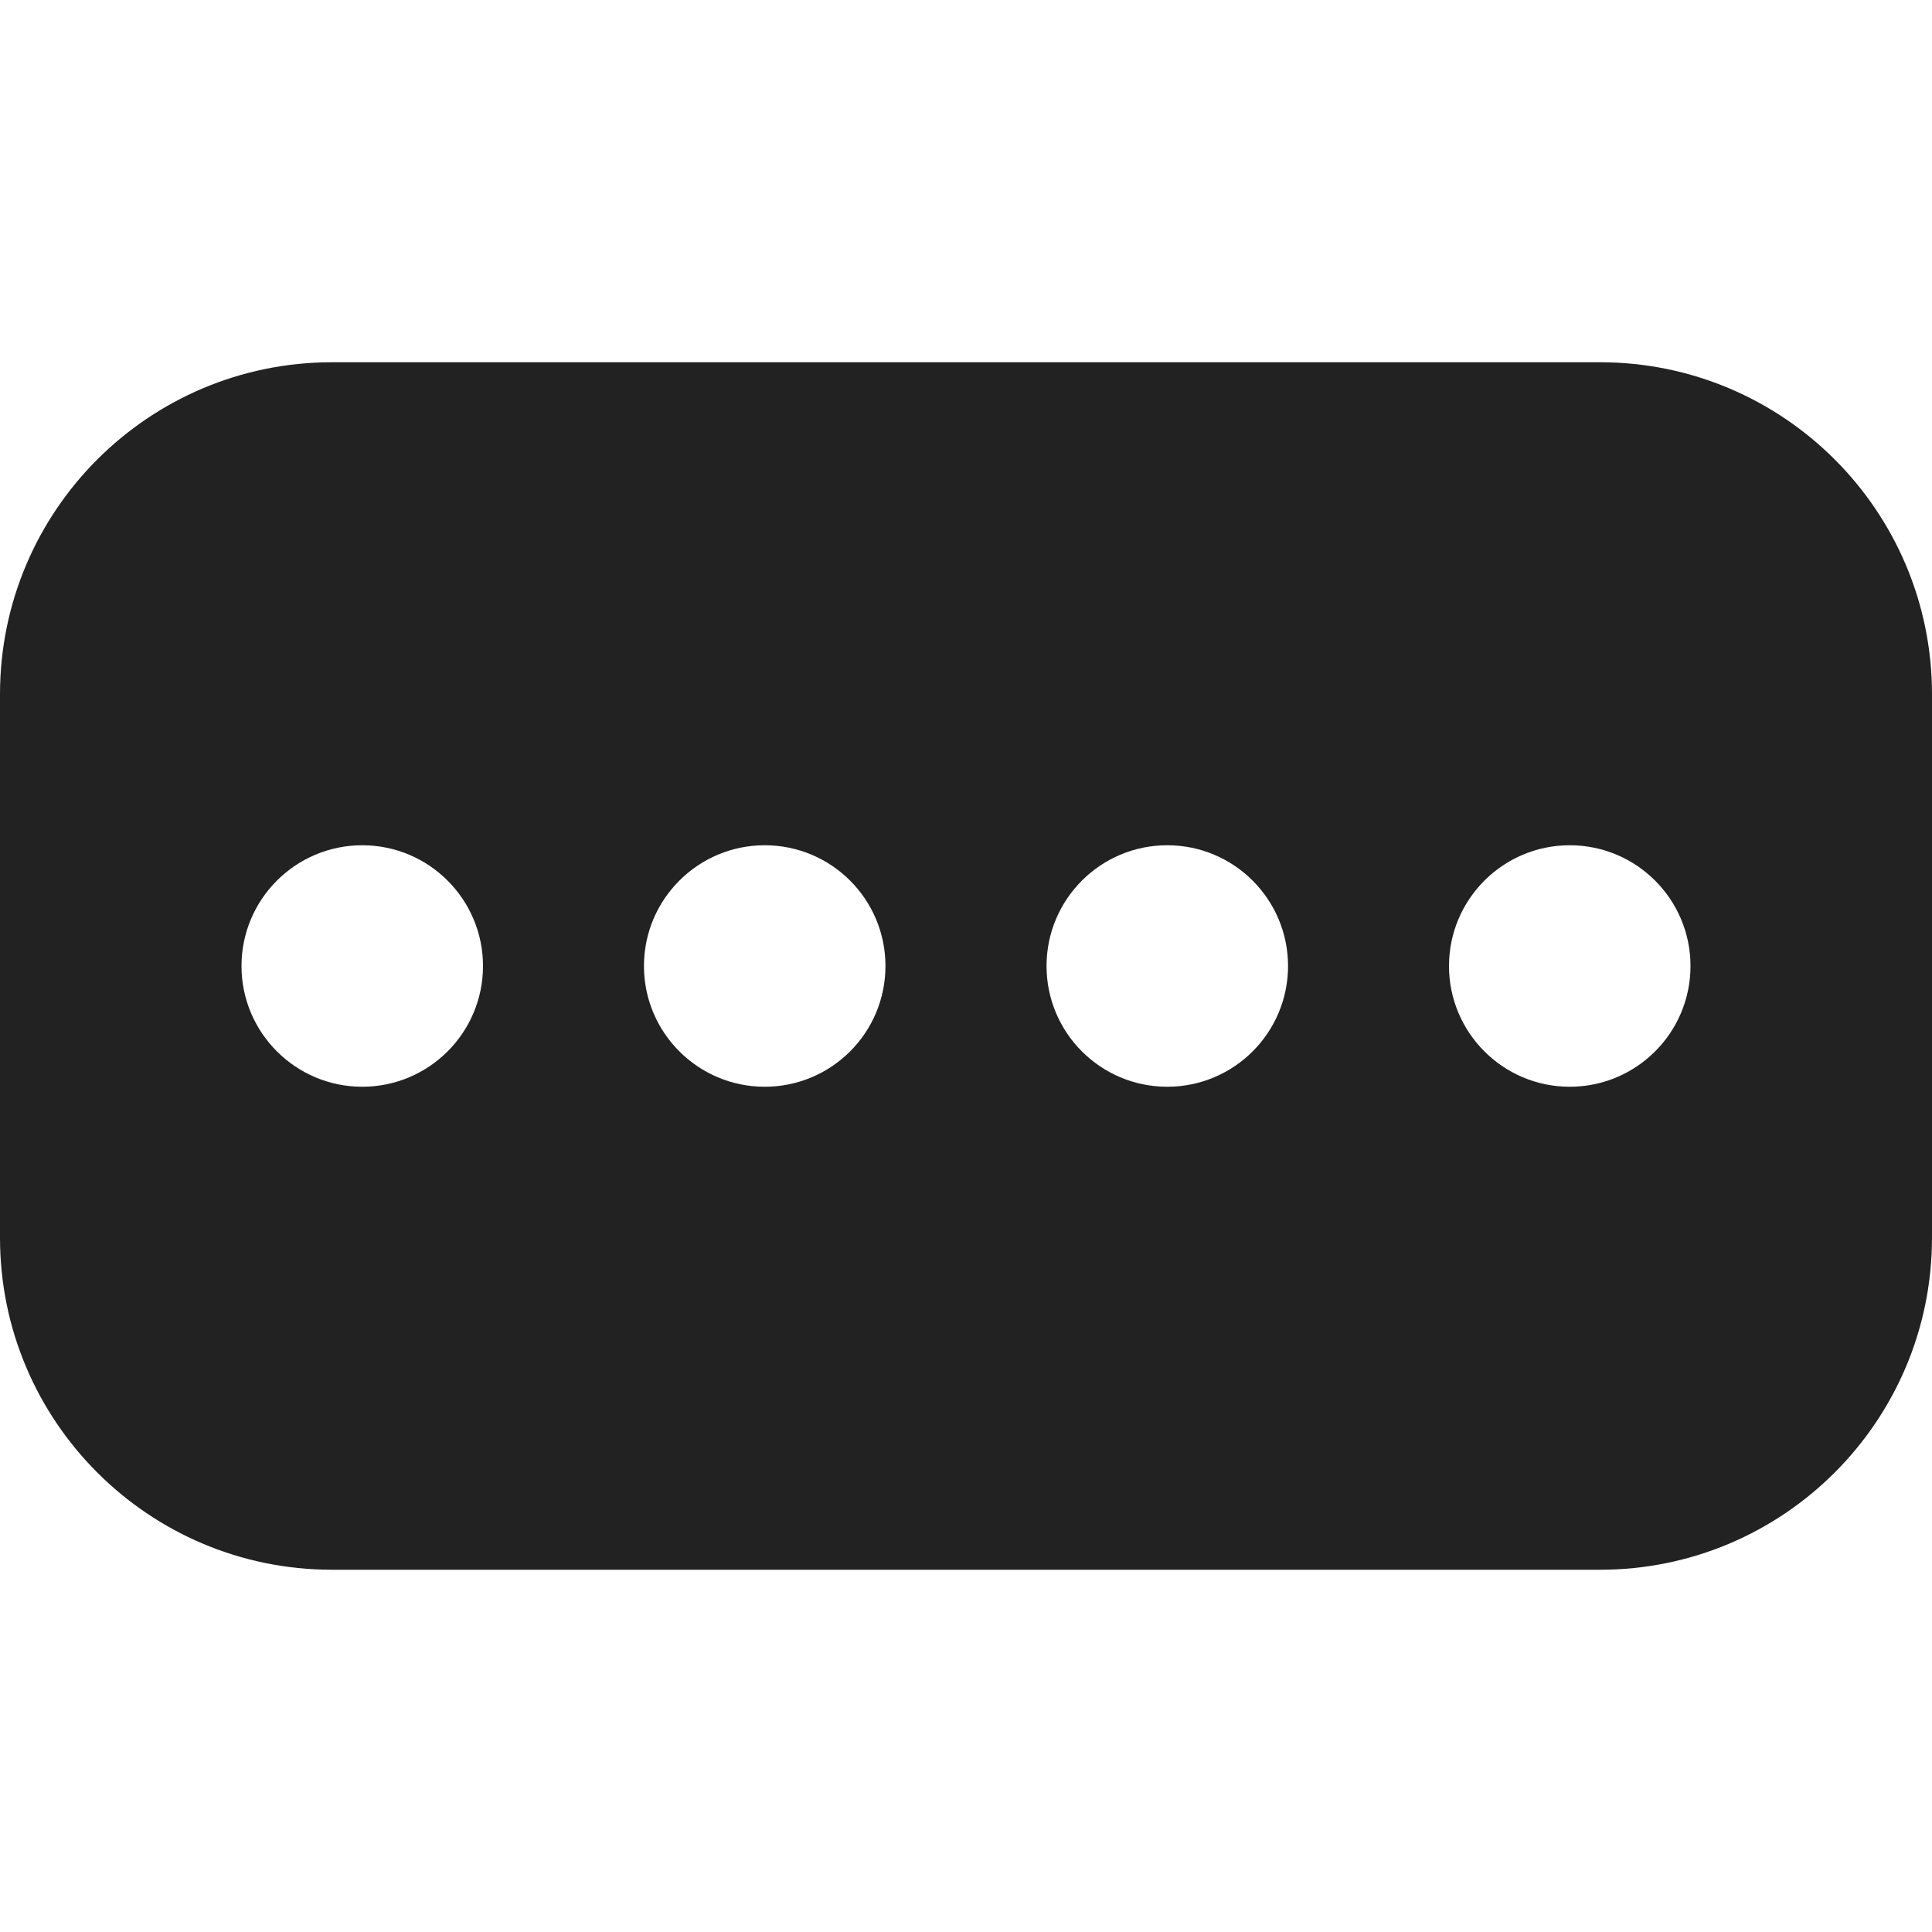 <svg width="16" height="16" viewBox="0 0 16 16" fill="none" xmlns="http://www.w3.org/2000/svg">
<path fill-rule="evenodd" clip-rule="evenodd" d="M0 5.75C0 4.231 1.231 3 2.75 3H13.25C14.769 3 16 4.231 16 5.75V10.25C16 11.769 14.769 13 13.25 13H2.75C1.231 13 0 11.769 0 10.25V5.75ZM4 8C4 8.552 3.552 9 3 9C2.448 9 2 8.552 2 8C2 7.448 2.448 7 3 7C3.552 7 4 7.448 4 8ZM6.333 9C6.886 9 7.333 8.552 7.333 8C7.333 7.448 6.886 7 6.333 7C5.781 7 5.333 7.448 5.333 8C5.333 8.552 5.781 9 6.333 9ZM10.667 8C10.667 8.552 10.219 9 9.667 9C9.114 9 8.667 8.552 8.667 8C8.667 7.448 9.114 7 9.667 7C10.219 7 10.667 7.448 10.667 8ZM13 9C13.552 9 14 8.552 14 8C14 7.448 13.552 7 13 7C12.448 7 12 7.448 12 8C12 8.552 12.448 9 13 9Z" fill="#222222"/>
</svg>
